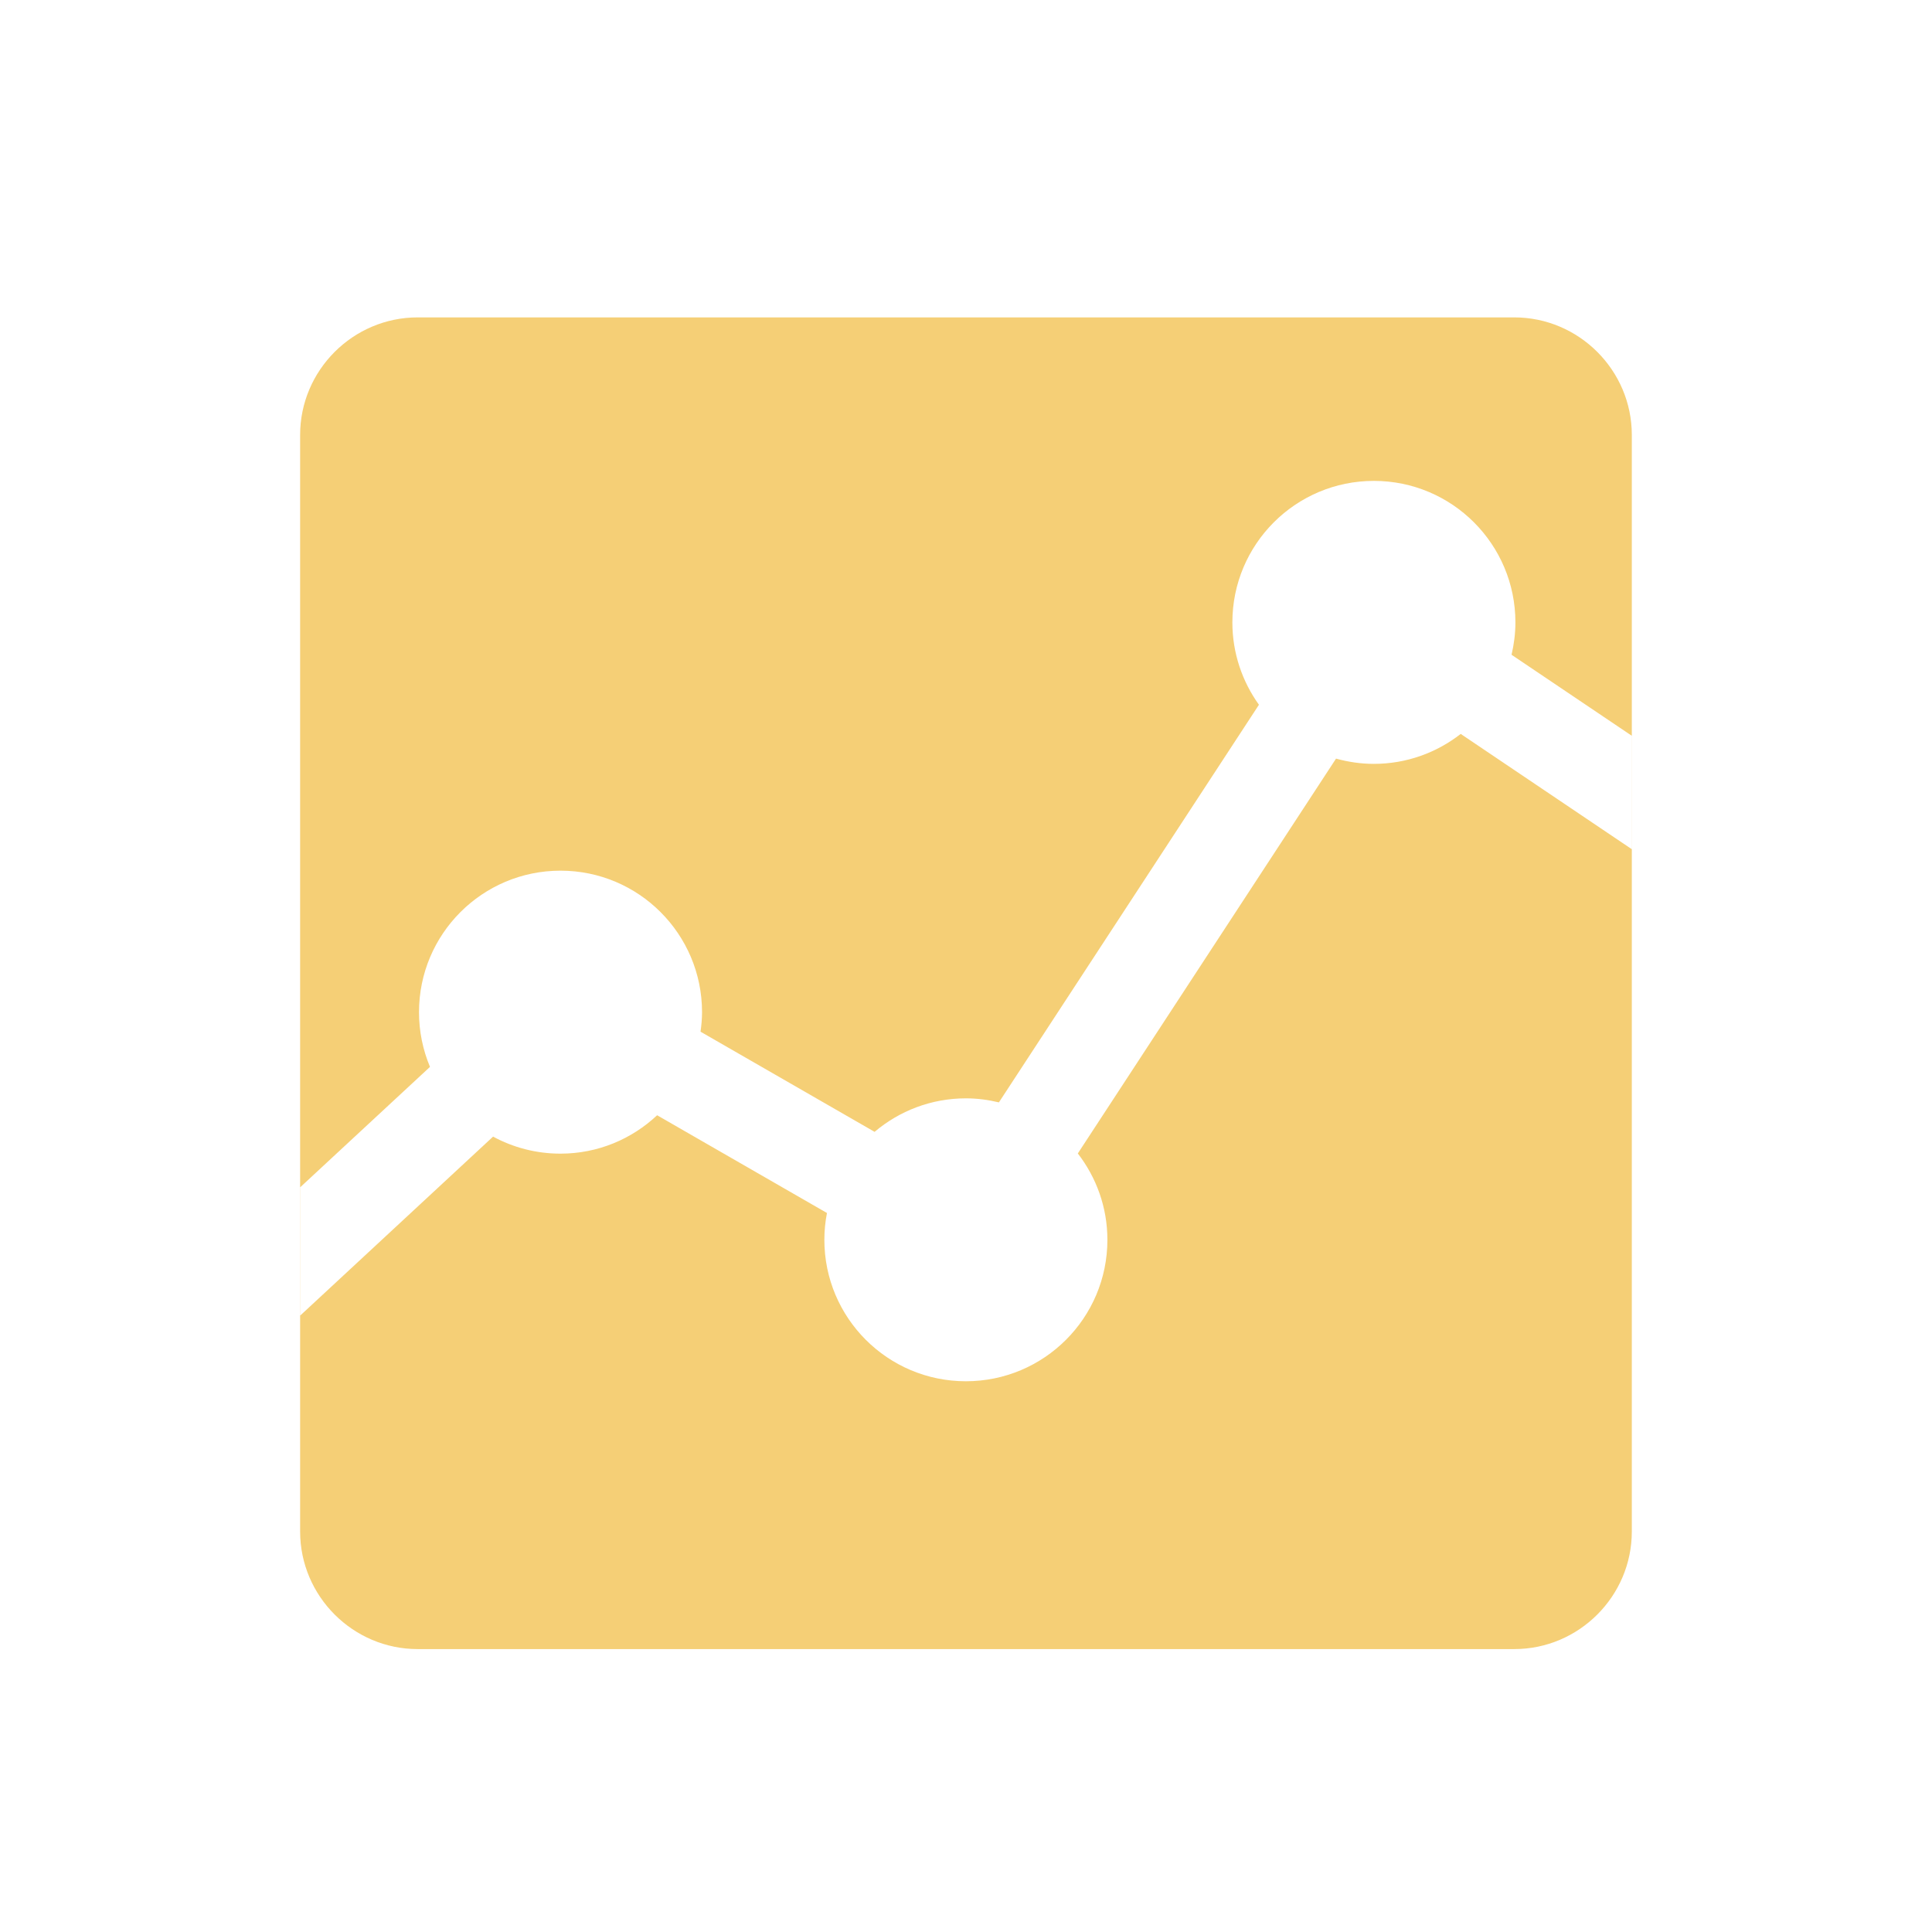 <!DOCTYPE svg PUBLIC "-//W3C//DTD SVG 1.1//EN" "http://www.w3.org/Graphics/SVG/1.1/DTD/svg11.dtd">
<!-- Uploaded to: SVG Repo, www.svgrepo.com, Transformed by: SVG Repo Mixer Tools -->
<svg width="800px" height="800px" viewBox="0 0 32 32" version="1.1" xmlns="http://www.w3.org/2000/svg" xmlns:xlink="http://www.w3.org/1999/xlink" fill="#000000">
<g id="SVGRepo_bgCarrier" stroke-width="0"/>
<g id="SVGRepo_tracerCarrier" stroke-linecap="round" stroke-linejoin="round"/>
<g id="SVGRepo_iconCarrier"> <path fill="#f5cf76" d="M27.028 25.367c0 1.071-0.876 1.947-1.947 1.947h-18.163c-1.071 0-1.947-0.876-1.947-1.947v-18.163c0-1.071 0.876-1.947 1.947-1.947h18.163c1.071 0 1.947 0.876 1.947 1.947v18.163zM27.028 12.187l-1.992-1.342c0.040-0.172 0.064-0.351 0.064-0.536 0-1.294-1.049-2.344-2.344-2.344s-2.344 1.049-2.344 2.344c0 0.509 0.164 0.979 0.44 1.364l-4.307 6.586c-0.175-0.042-0.358-0.067-0.546-0.067-0.577 0-1.104 0.209-1.513 0.555l-2.883-1.659c0.015-0.106 0.025-0.213 0.025-0.323 0-1.294-1.049-2.344-2.344-2.344s-2.344 1.049-2.344 2.344c0 0.321 0.065 0.627 0.182 0.906l-2.153 1.997v2.125l3.198-2.967c0.332 0.18 0.712 0.282 1.116 0.282 0.62 0 1.182-0.242 1.601-0.636l2.813 1.619c-0.028 0.144-0.043 0.292-0.043 0.444 0 1.294 1.049 2.343 2.344 2.343s2.344-1.049 2.344-2.343c0-0.539-0.184-1.034-0.49-1.43l4.277-6.54c0.2 0.055 0.409 0.087 0.626 0.087 0.543 0 1.041-0.186 1.439-0.496l2.833 1.909v-1.878z"/> </g>
</svg>